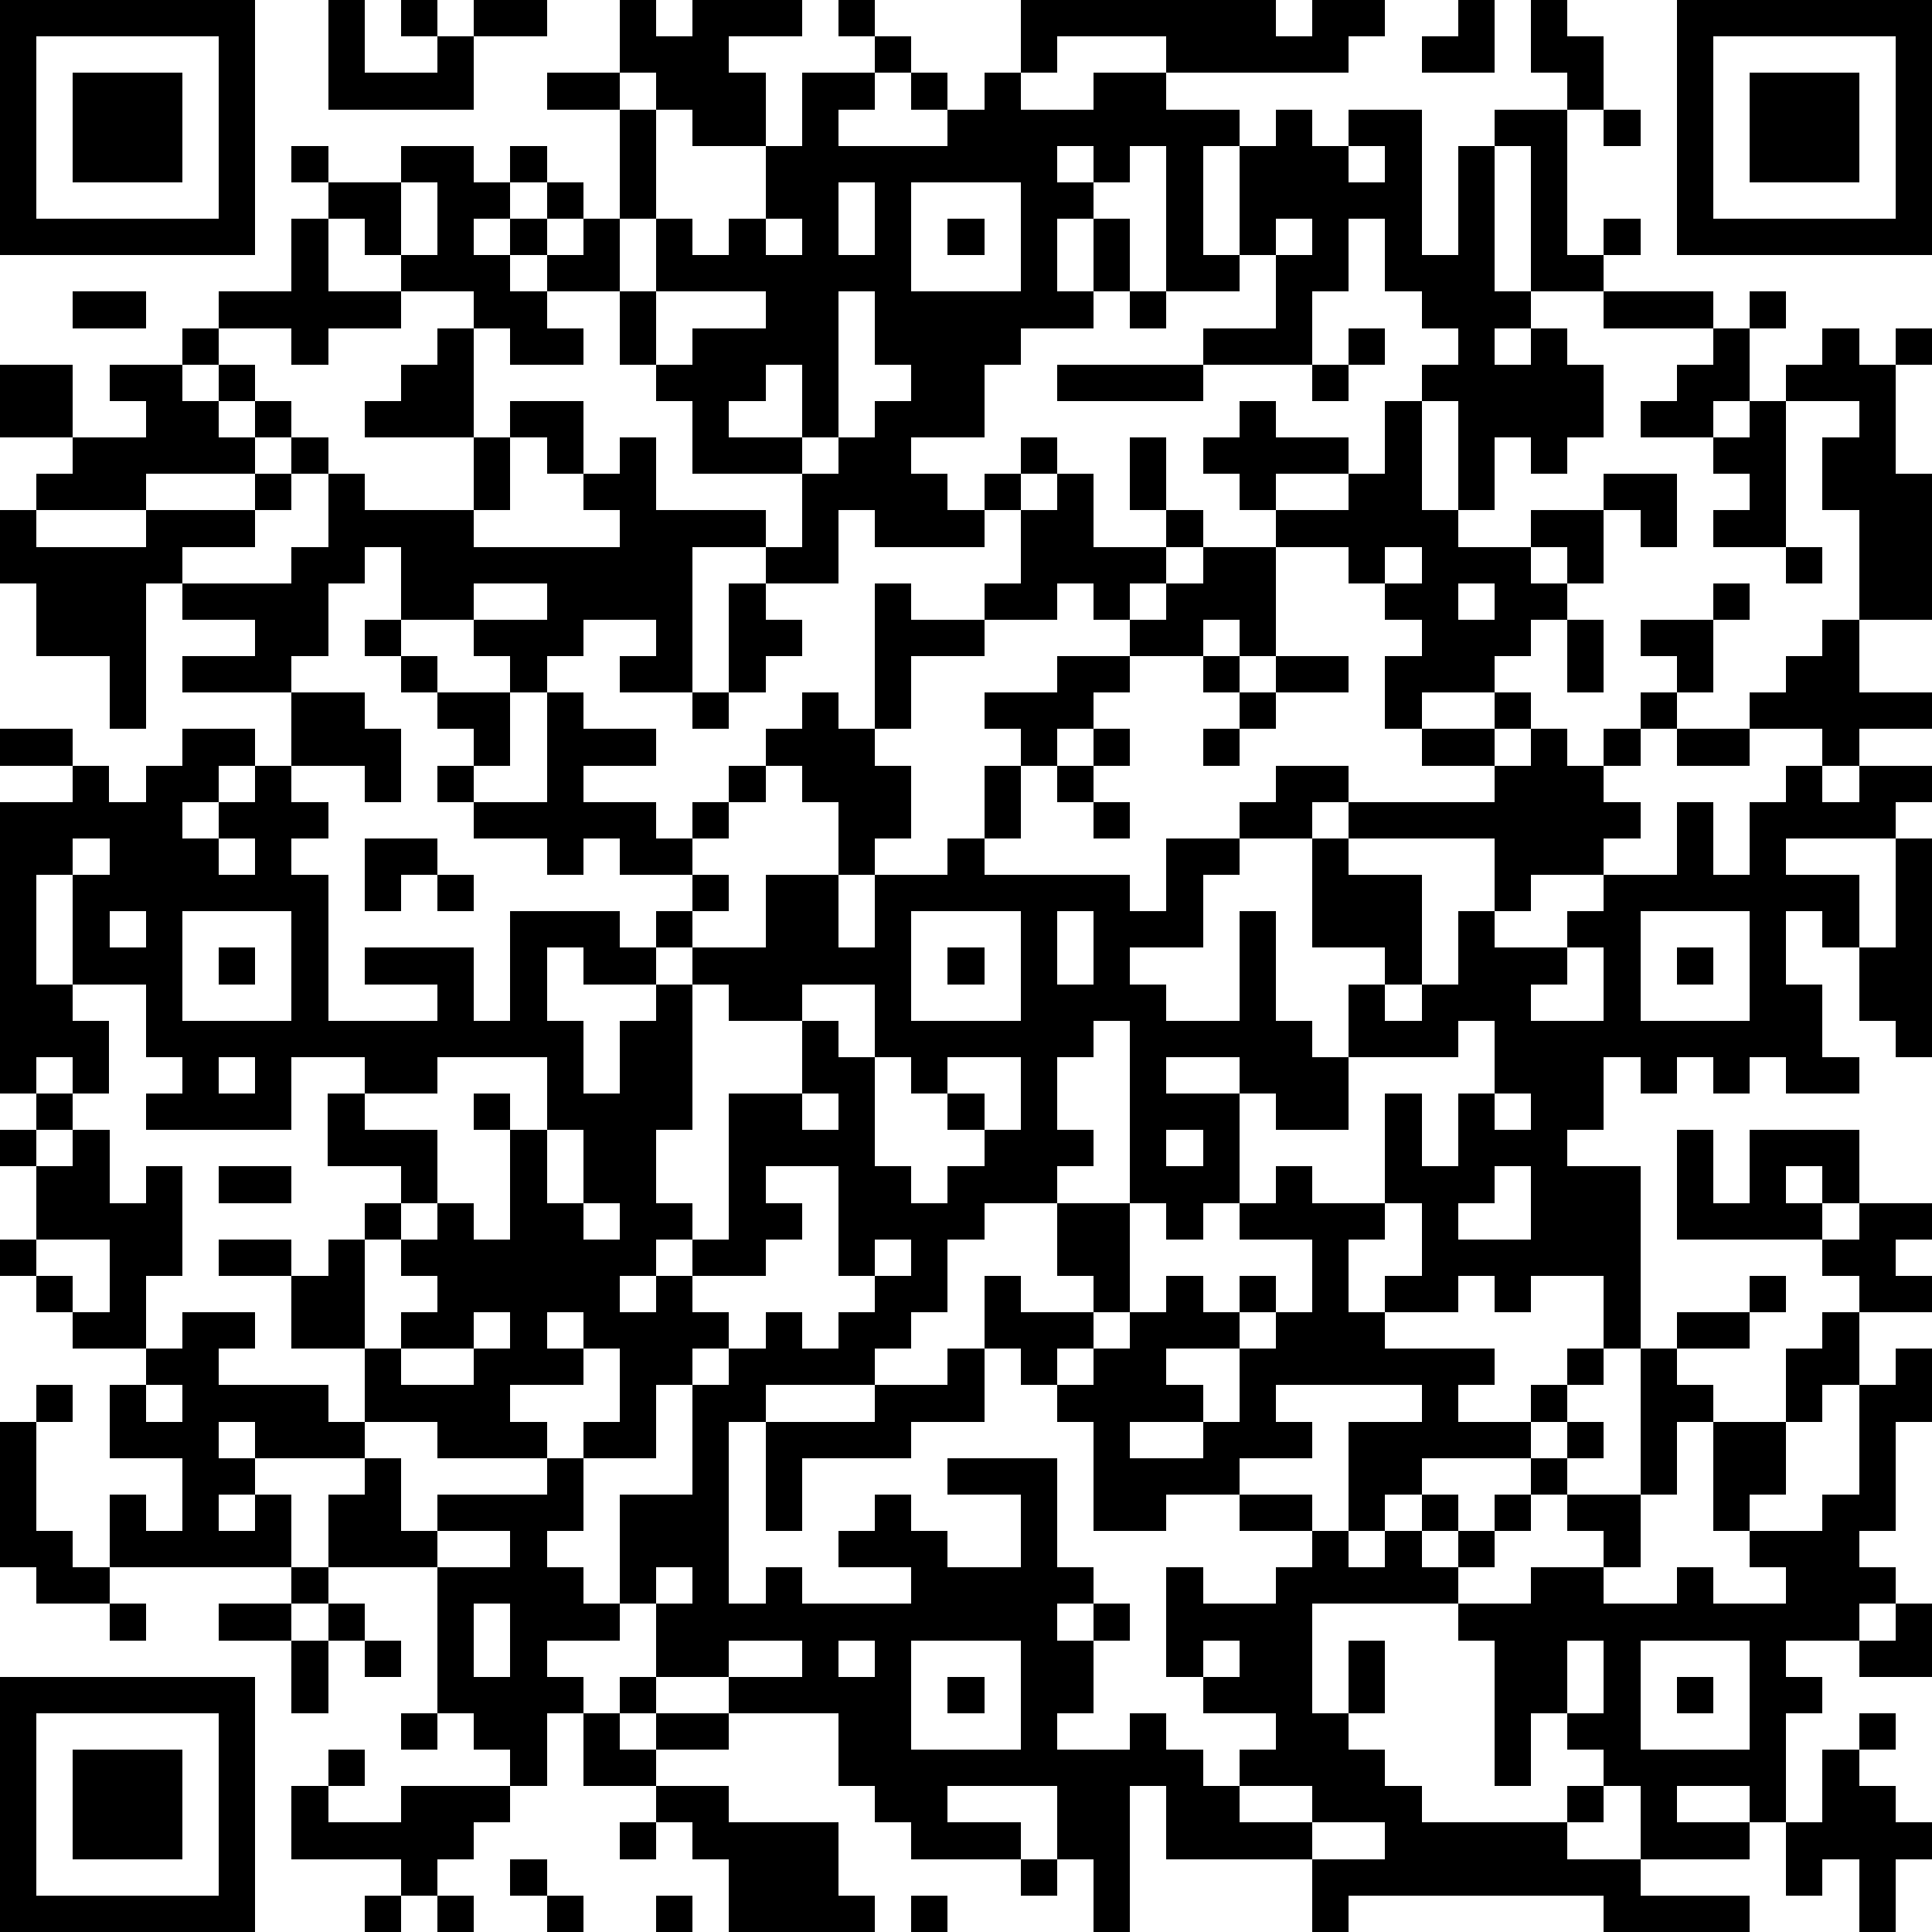 <?xml version="1.0" standalone="yes"?><svg version="1.1" xmlns="http://www.w3.org/2000/svg" xmlns:xlink="http://www.w3.org/1999/xlink" xmlns:ev="http://www.w3.org/2001/xml-events" width="212" height="212" shape-rendering="crispEdges"><path d="M0 0h7v7h-7zM9 0h1v2h2v-1h-1v-1h1v1h1v-1h2v1h-2v2h-4zM17 0h1v1h1v-1h3v1h-2v1h1v2h-2v-1h-1v-1h-1zM23 0h1v1h-1zM28 0h7v1h1v-1h2v1h-1v1h-5v-1h-3v1h-1zM40 0h1v2h-2v-1h1zM42 0h1v1h1v2h-1v-1h-1zM46 0h7v7h-7zM1 1v5h5v-5zM24 1h1v1h-1zM47 1v5h5v-5zM2 2h3v3h-3zM15 2h2v1h-2zM22 2h2v1h-1v1h3v-1h-1v-1h1v1h1v-1h1v1h2v-1h2v1h2v1h-1v3h1v-3h1v-1h1v1h1v-1h2v4h1v-3h1v-1h2v4h1v-1h1v1h-1v1h-2v-4h-1v4h1v1h-1v1h1v-1h1v1h1v2h-1v1h-1v-1h-1v2h-1v-3h-1v-1h1v-1h-1v-1h-1v-2h-1v2h-1v2h-3v-1h2v-2h-1v1h-2v-4h-1v1h-1v-1h-1v1h1v1h-1v2h1v-2h1v2h-1v1h-2v1h-1v2h-2v1h1v1h1v-1h1v-1h1v1h-1v1h-1v1h-3v-1h-1v2h-2v-1h-2v4h-2v-1h1v-1h-2v1h-1v1h-1v-1h-1v-1h-2v-2h-1v1h-1v2h-1v1h-3v-1h2v-1h-2v-1h-1v4h-1v-2h-2v-2h-1v-2h1v-1h1v-1h-2v-2h2v2h2v-1h-1v-1h2v-1h1v-1h2v-2h1v-1h-1v-1h1v1h2v-1h2v1h1v-1h1v1h-1v1h-1v1h1v-1h1v-1h1v1h-1v1h-1v1h1v-1h1v-1h1v-3h1v3h-1v2h-2v1h1v1h-2v-1h-1v-1h-2v-1h-1v-1h-1v2h2v1h-2v1h-1v-1h-2v1h-1v1h1v-1h1v1h-1v1h1v-1h1v1h-1v1h-3v1h-3v1h3v-1h3v-1h1v-1h1v1h-1v1h-1v1h-2v1h3v-1h1v-2h1v1h3v-2h-3v-1h1v-1h1v-1h1v3h1v-1h2v2h-1v-1h-1v2h-1v1h4v-1h-1v-1h1v-1h1v2h3v1h1v-2h-3v-2h-1v-1h-1v-2h1v-2h1v1h1v-1h1v-2h1zM48 2h3v3h-3zM44 3h1v1h-1zM37 4v1h1v-1zM11 5v2h1v-2zM23 5v2h1v-2zM25 5v3h3v-3zM21 6v1h1v-1zM26 6h1v1h-1zM35 6v1h1v-1zM2 8h2v1h-2zM18 8v2h1v-1h2v-1zM23 8v4h-1v-2h-1v1h-1v1h2v1h1v-1h1v-1h1v-1h-1v-2zM31 8h1v1h-1zM44 8h3v1h-3zM48 8h1v1h-1zM37 9h1v1h-1zM47 9h1v2h-1v1h-2v-1h1v-1h1zM50 9h1v1h1v-1h1v1h-1v3h1v4h-2v-3h-1v-2h1v-1h-2v-1h1zM29 10h4v1h-4zM36 10h1v1h-1zM34 11h1v1h2v1h-2v1h-1v-1h-1v-1h1zM38 11h1v3h1v1h2v-1h2v-1h2v2h-1v-1h-1v2h-1v-1h-1v1h1v1h-1v1h-1v1h-2v1h-1v-2h1v-1h-1v-1h-1v-1h-2v-1h2v-1h1zM48 11h1v4h-2v-1h1v-1h-1v-1h1zM31 12h1v2h-1zM29 13h1v2h2v-1h1v1h-1v1h-1v1h-1v-1h-1v1h-2v-1h1v-2h1zM33 15h2v3h-1v-1h-1v1h-2v-1h1v-1h1zM38 15v1h1v-1zM49 15h1v1h-1zM13 16v1h2v-1zM20 16h1v1h1v1h-1v1h-1zM24 16h1v1h2v1h-2v2h-1zM40 16v1h1v-1zM47 16h1v1h-1zM10 17h1v1h-1zM43 17h1v2h-1zM45 17h2v2h-1v-1h-1zM50 17h1v2h2v1h-2v1h-1v-1h-2v-1h1v-1h1zM11 18h1v1h-1zM29 18h2v1h-1v1h-1v1h-1v-1h-1v-1h2zM33 18h1v1h-1zM35 18h2v1h-2zM8 19h2v1h1v2h-1v-1h-2zM12 19h2v2h-1v-1h-1zM15 19h1v1h2v1h-2v1h2v1h1v-1h1v-1h1v-1h1v-1h1v1h1v1h1v2h-1v1h-1v-2h-1v-1h-1v1h-1v1h-1v1h-2v-1h-1v1h-1v-1h-2v-1h-1v-1h1v1h2zM19 19h1v1h-1zM34 19h1v1h-1zM41 19h1v1h-1zM45 19h1v1h-1zM0 20h2v1h-2zM5 20h2v1h-1v1h-1v1h1v-1h1v-1h1v1h1v1h-1v1h1v4h3v-1h-2v-1h3v2h1v-3h3v1h1v-1h1v-1h1v1h-1v1h-1v1h-2v-1h-1v2h1v2h1v-2h1v-1h1v-1h2v-2h2v2h1v-2h2v-1h1v-2h1v2h-1v1h4v1h1v-2h2v-1h1v-1h2v1h-1v1h-2v1h-1v2h-2v1h1v1h2v-3h1v3h1v1h1v-2h1v-1h-2v-3h1v-1h4v-1h-2v-1h2v1h1v-1h1v1h1v-1h1v1h-1v1h1v1h-1v1h-2v1h-1v-2h-4v1h2v3h-1v1h1v-1h1v-2h1v1h2v-1h1v-1h2v-2h1v2h1v-2h1v-1h1v1h1v-1h2v1h-1v1h-3v1h2v2h-1v-1h-1v2h1v2h1v1h-2v-1h-1v1h-1v-1h-1v1h-1v-1h-1v2h-1v1h2v5h-1v-2h-2v1h-1v-1h-1v1h-2v-1h1v-2h-1v-3h1v2h1v-2h1v-2h-1v1h-3v2h-2v-1h-1v-1h-2v1h2v3h-1v1h-1v-1h-1v-5h-1v1h-1v2h1v1h-1v1h-2v1h-1v2h-1v1h-1v1h-3v1h-1v5h1v-1h1v1h3v-1h-2v-1h1v-1h1v1h1v1h2v-2h-2v-1h3v3h1v1h-1v1h1v-1h1v1h-1v2h-1v1h2v-1h1v1h1v1h1v-1h1v-1h-2v-1h-1v-3h1v1h2v-1h1v-1h-2v-1h-2v1h-2v-3h-1v-1h-1v-1h-1v-2h1v1h2v-1h-1v-2h2v3h-1v1h-1v1h1v-1h1v-1h1v-1h1v1h1v-1h1v1h-1v1h-2v1h1v1h-2v1h2v-1h1v-2h1v-1h1v-2h-2v-1h1v-1h1v1h2v1h-1v2h1v1h3v1h-1v1h2v-1h1v-1h1v1h-1v1h-1v1h-3v1h-1v1h-1v-3h2v-1h-4v1h1v1h-2v1h2v1h1v1h1v-1h1v-1h1v1h-1v1h1v-1h1v-1h1v-1h1v-1h1v1h-1v1h-1v1h-1v1h-1v1h-4v3h1v-2h1v2h-1v1h1v1h1v1h4v-1h1v-1h-1v-1h-1v2h-1v-4h-1v-1h2v-1h2v-1h-1v-1h2v-4h1v-1h2v-1h1v1h-1v1h-2v1h1v1h-1v2h-1v2h-1v1h2v-1h1v1h2v-1h-1v-1h-1v-3h2v-2h1v-1h1v-1h-1v-1h-4v-3h1v2h1v-2h3v2h-1v-1h-1v1h1v1h1v-1h2v1h-1v1h1v1h-2v2h-1v1h-1v2h-1v1h2v-1h1v-3h1v-1h1v2h-1v3h-1v1h1v1h-1v1h-2v1h1v1h-1v3h-1v-1h-2v1h2v1h-3v-2h-1v1h-1v1h2v1h3v1h-4v-1h-7v1h-1v-2h-4v-2h-1v4h-1v-2h-1v-2h-3v1h2v1h-3v-1h-1v-1h-1v-2h-3v-1h-2v-2h-1v-3h2v-3h-1v2h-2v-1h1v-2h-1v-1h-1v1h1v1h-2v1h1v1h-3v-1h-2v-2h-2v-2h-2v-1h2v1h1v-1h1v-1h1v-1h-2v-2h1v-1h-2v2h-4v-1h1v-1h-1v-2h-2v-3h-1v3h1v1h1v2h-1v-1h-1v1h-1v-8h2v-1h1v1h1v-1h1zM30 20h1v1h-1zM33 20h1v1h-1zM46 20h2v1h-2zM29 21h1v1h-1zM30 22h1v1h-1zM2 23v1h1v-1zM6 23v1h1v-1zM10 23h2v1h-1v1h-1zM52 23h1v6h-1v-1h-1v-2h1zM12 24h1v1h-1zM3 25v1h1v-1zM5 25v3h3v-3zM25 25v3h3v-3zM29 25v2h1v-2zM45 25v3h3v-3zM6 26h1v1h-1zM26 26h1v1h-1zM43 26v1h-1v1h2v-2zM46 26h1v1h-1zM19 27v4h-1v2h1v1h-1v1h-1v1h1v-1h1v-1h1v-4h2v-2h-2v-1zM22 27v1h1v1h1v-2zM6 29v1h1v-1zM12 29v1h-2v1h2v2h-1v1h-1v3h1v-1h1v-1h-1v-1h1v-1h1v1h1v-3h-1v-1h1v1h1v-2zM24 29v3h1v1h1v-1h1v-1h-1v-1h-1v-1zM26 29v1h1v1h1v-2zM1 30h1v1h-1zM22 30v1h1v-1zM41 30v1h1v-1zM0 31h1v1h-1zM2 31h1v2h1v-1h1v3h-1v2h-2v-1h-1v-1h-1v-1h1v-2h1zM15 31v2h1v-2zM32 31v1h1v-1zM6 32h2v1h-2zM21 32v1h1v1h-1v1h-2v1h1v1h-1v1h1v-1h1v-1h1v1h1v-1h1v-1h-1v-3zM41 32v1h-1v1h2v-2zM16 33v1h1v-1zM1 34v1h1v1h1v-2zM24 34v1h1v-1zM5 36h2v1h-1v1h3v1h1v1h-3v-1h-1v1h1v1h-1v1h1v-1h1v2h-5v-2h1v1h1v-2h-2v-2h1v-1h1zM13 36v1h-2v1h2v-1h1v-1zM26 37h1v2h-2v1h-3v2h-1v-3h3v-1h2zM1 38h1v1h-1zM4 38v1h1v-1zM0 39h1v3h1v1h1v1h-2v-1h-1zM10 40h1v2h1v-1h3v-1h1v2h-1v1h1v1h1v1h-2v1h1v1h-1v2h-1v-1h-1v-1h-1v-4h-3v-2h1zM12 42v1h2v-1zM8 43h1v1h-1zM18 43v1h1v-1zM3 44h1v1h-1zM6 44h2v1h-2zM9 44h1v1h-1zM13 44v2h1v-2zM52 44h1v2h-2v-1h1zM8 45h1v2h-1zM10 45h1v1h-1zM20 45v1h2v-1zM23 45v1h1v-1zM25 45v3h3v-3zM33 45v1h1v-1zM43 45v2h1v-2zM45 45v3h3v-3zM0 46h7v7h-7zM17 46h1v1h-1zM26 46h1v1h-1zM46 46h1v1h-1zM1 47v5h5v-5zM11 47h1v1h-1zM16 47h1v1h1v-1h2v1h-2v1h-2zM51 47h1v1h-1zM2 48h3v3h-3zM9 48h1v1h-1zM50 48h1v1h1v1h1v1h-1v2h-1v-2h-1v1h-1v-2h1zM8 49h1v1h2v-1h3v1h-1v1h-1v1h-1v-1h-3zM18 49h2v1h3v2h1v1h-4v-2h-1v-1h-1zM34 49v1h2v-1zM17 50h1v1h-1zM36 50v1h2v-1zM14 51h1v1h-1zM28 51h1v1h-1zM10 52h1v1h-1zM12 52h1v1h-1zM15 52h1v1h-1zM18 52h1v1h-1zM25 52h1v1h-1z" style="fill:#000" transform="translate(0,0) scale(4)"/></svg>